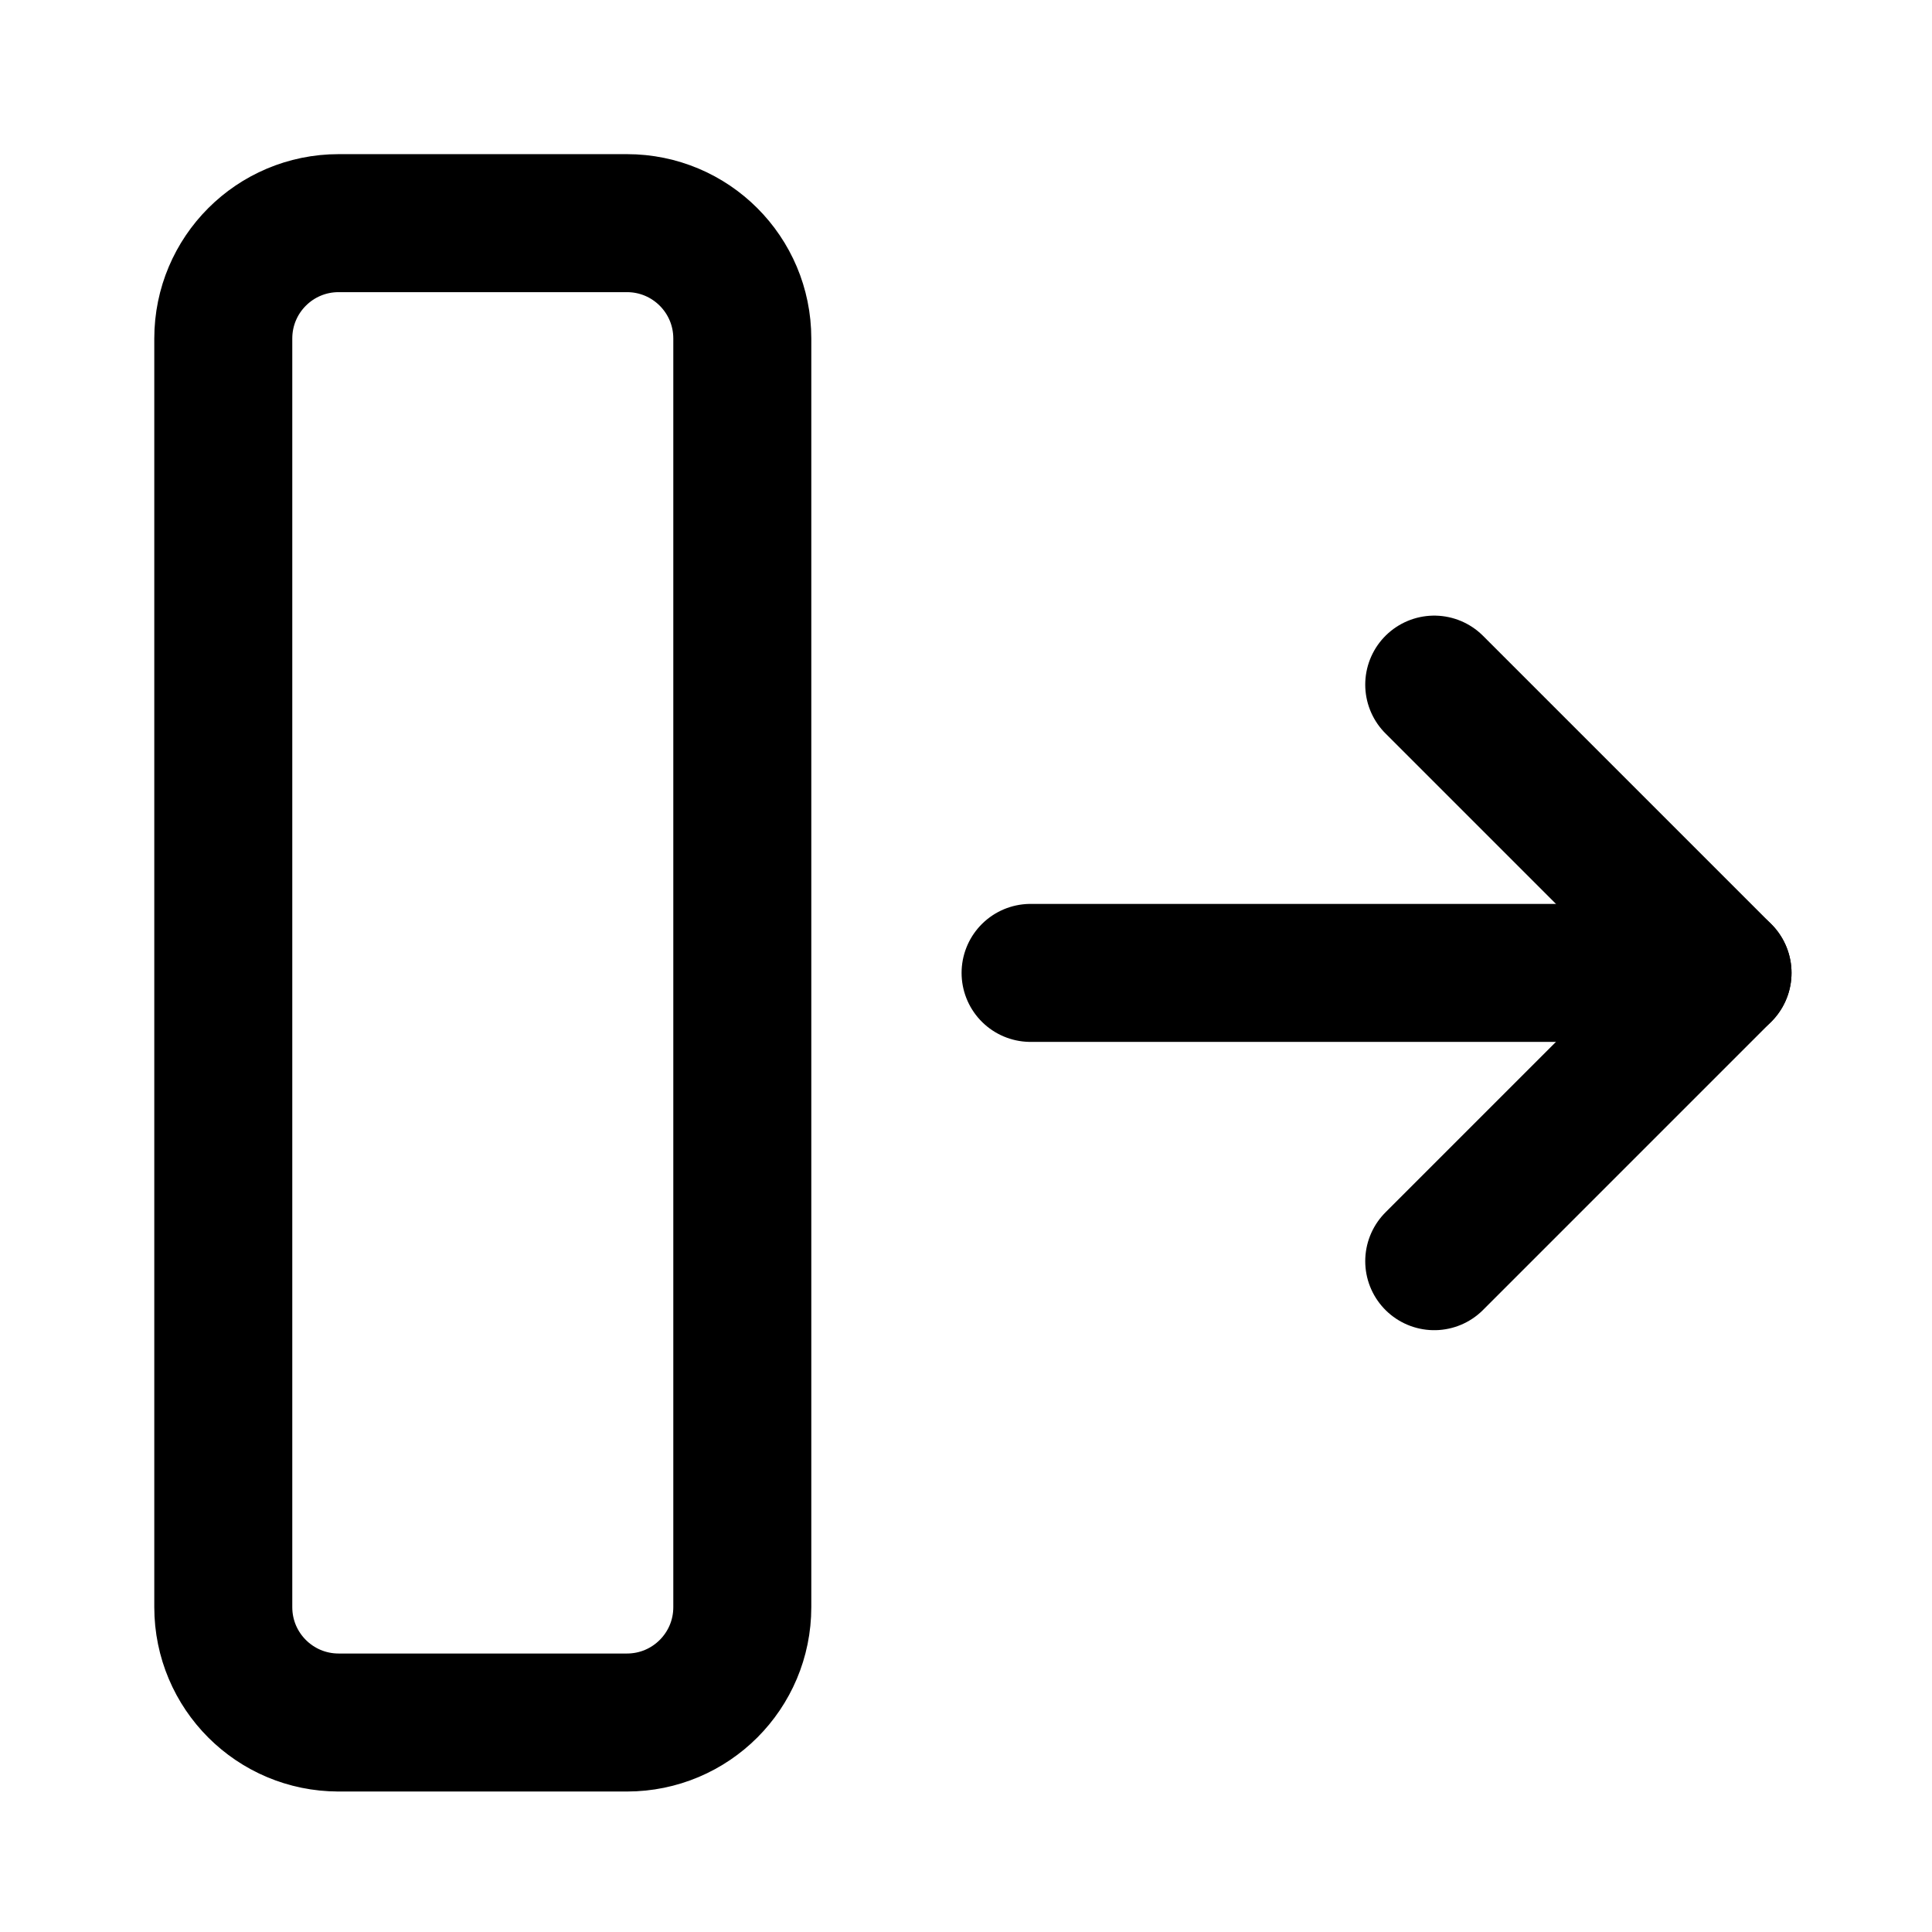 <svg xmlns="http://www.w3.org/2000/svg" fill="none" viewBox="-1.2 -1.2 14 14" style="background-color: #ffffff"><g id="move-right--move-right-arrows"><path id="Vector" stroke="#000" stroke-linecap="round" stroke-linejoin="round" d="M6.268 5.85h5.014" stroke-width="1"></path><path id="Vector_2" stroke="#000" stroke-linecap="round" stroke-linejoin="round" d="M9.193 3.761 11.282 5.85 9.193 7.939" stroke-width="1"></path><path id="Vector_3" stroke="#000" stroke-linecap="round" stroke-linejoin="round" d="M1.254 11.282H3.343c0.462 0 0.836 -0.374 0.836 -0.836l0 -9.193c0 -0.462 -0.374 -0.836 -0.836 -0.836H1.254c-0.462 0 -0.836 0.374 -0.836 0.836l0 9.193c0 0.462 0.374 0.836 0.836 0.836Z" stroke-width="1"></path></g></svg>